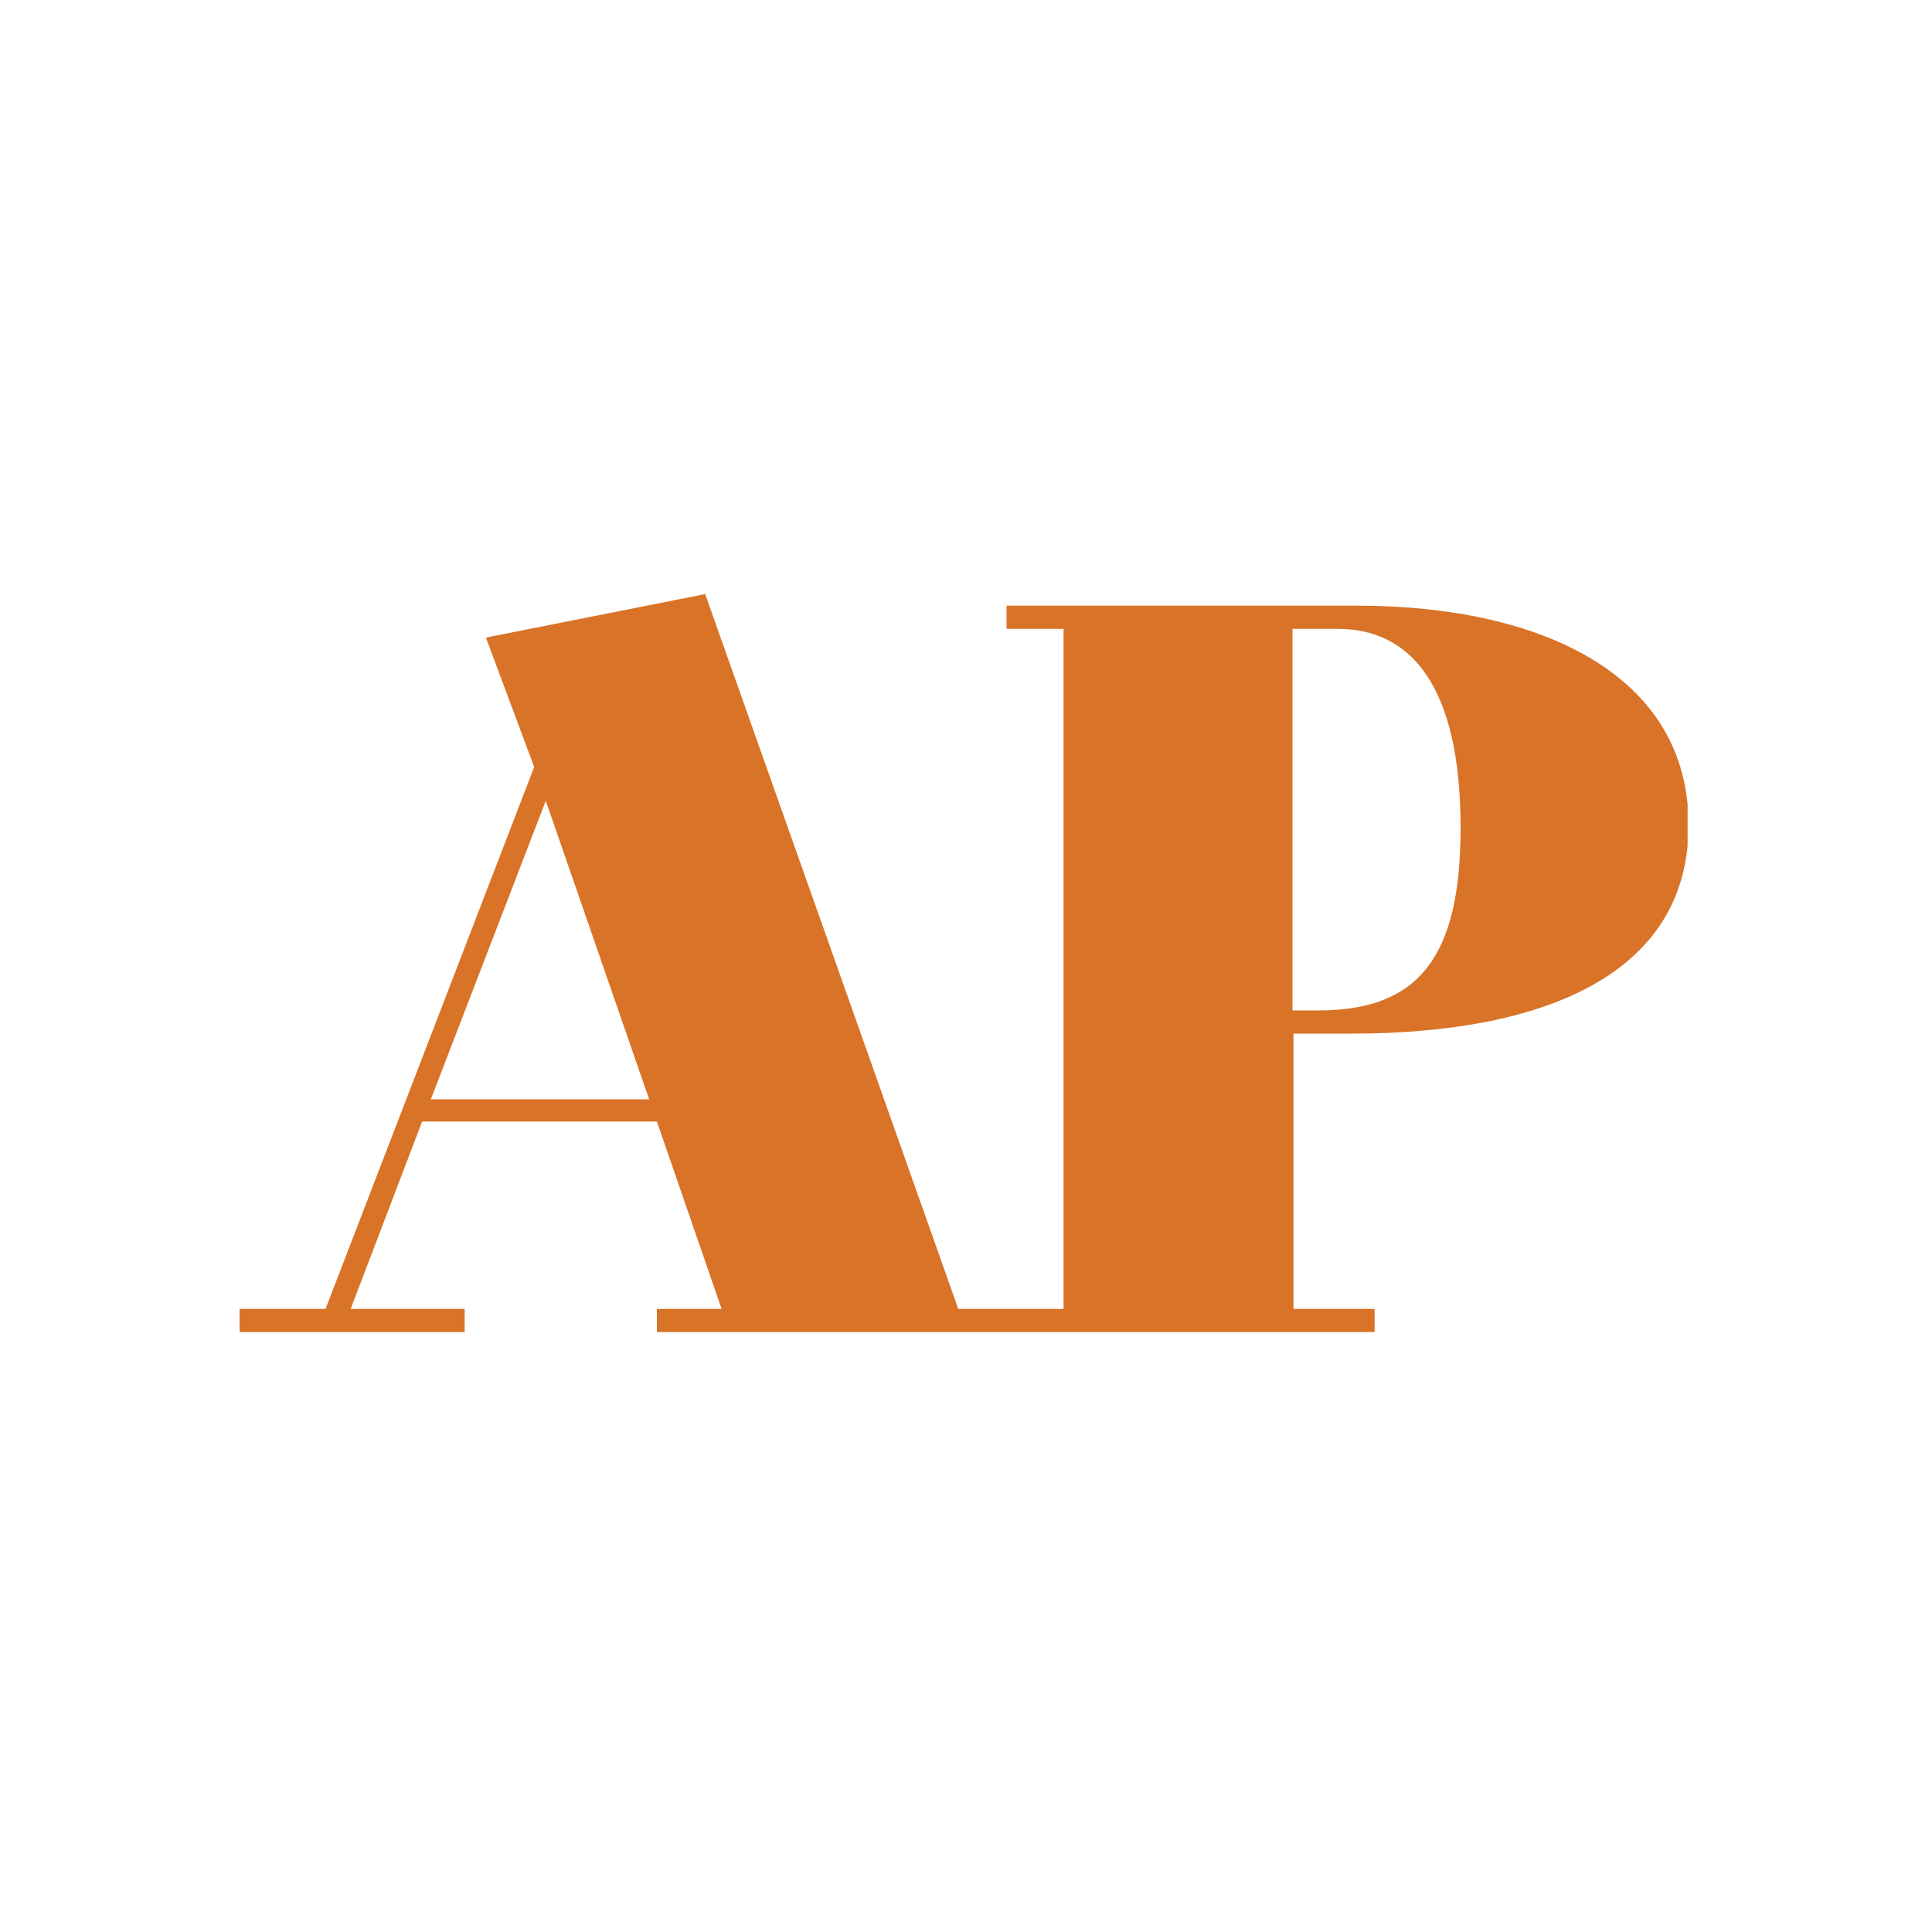 <?xml version="1.0" encoding="UTF-8"?>
<svg data-bbox="24.8 61.5 150 76.4" viewBox="0 0 200 200" xmlns:xlink="http://www.w3.org/1999/xlink" xmlns="http://www.w3.org/2000/svg" data-type="color">
    <g>
        <defs>
            <path id="55d662ef-43c2-4b9e-bb39-264cc83ca056" d="M174.7 61.5v76.4h-150V61.5h150z"/>
        </defs>
        <clipPath id="ff550e91-bb2a-4b82-9b81-68979e46dd68">
            <use xlink:href="#55d662ef-43c2-4b9e-bb39-264cc83ca056" overflow="visible"/>
        </clipPath>
        <path d="M138.5 65.1c7.4 0 12.7 5.7 12.7 20.6 0 13.2-4.2 18.9-14.7 18.9h-2.7V65.1h4.7zm1.4 41.9c19.5 0 34.9-5.9 34.9-21.6 0-15.5-15.2-22.7-34.3-22.7h-36.3v2.4h5.9v70.4h-5.9v2.4h38.1v-2.4h-8.4V107h6z" clip-path="url(#ff550e91-bb2a-4b82-9b81-68979e46dd68)" fill="#d97327" data-color="1"/>
        <path d="m56.5 82.9 10.7 30.9H44.6l11.9-30.9zM73 61.5 50.3 66l5 13.4-21.6 56.1h-8.9v2.4h23.3v-2.4H36.3l7.4-19.4H68l6.7 19.4H68v2.4h36.3v-2.4h-5.1L73 61.5z" fill="#d97327" data-color="1"/>
    </g>
</svg>
